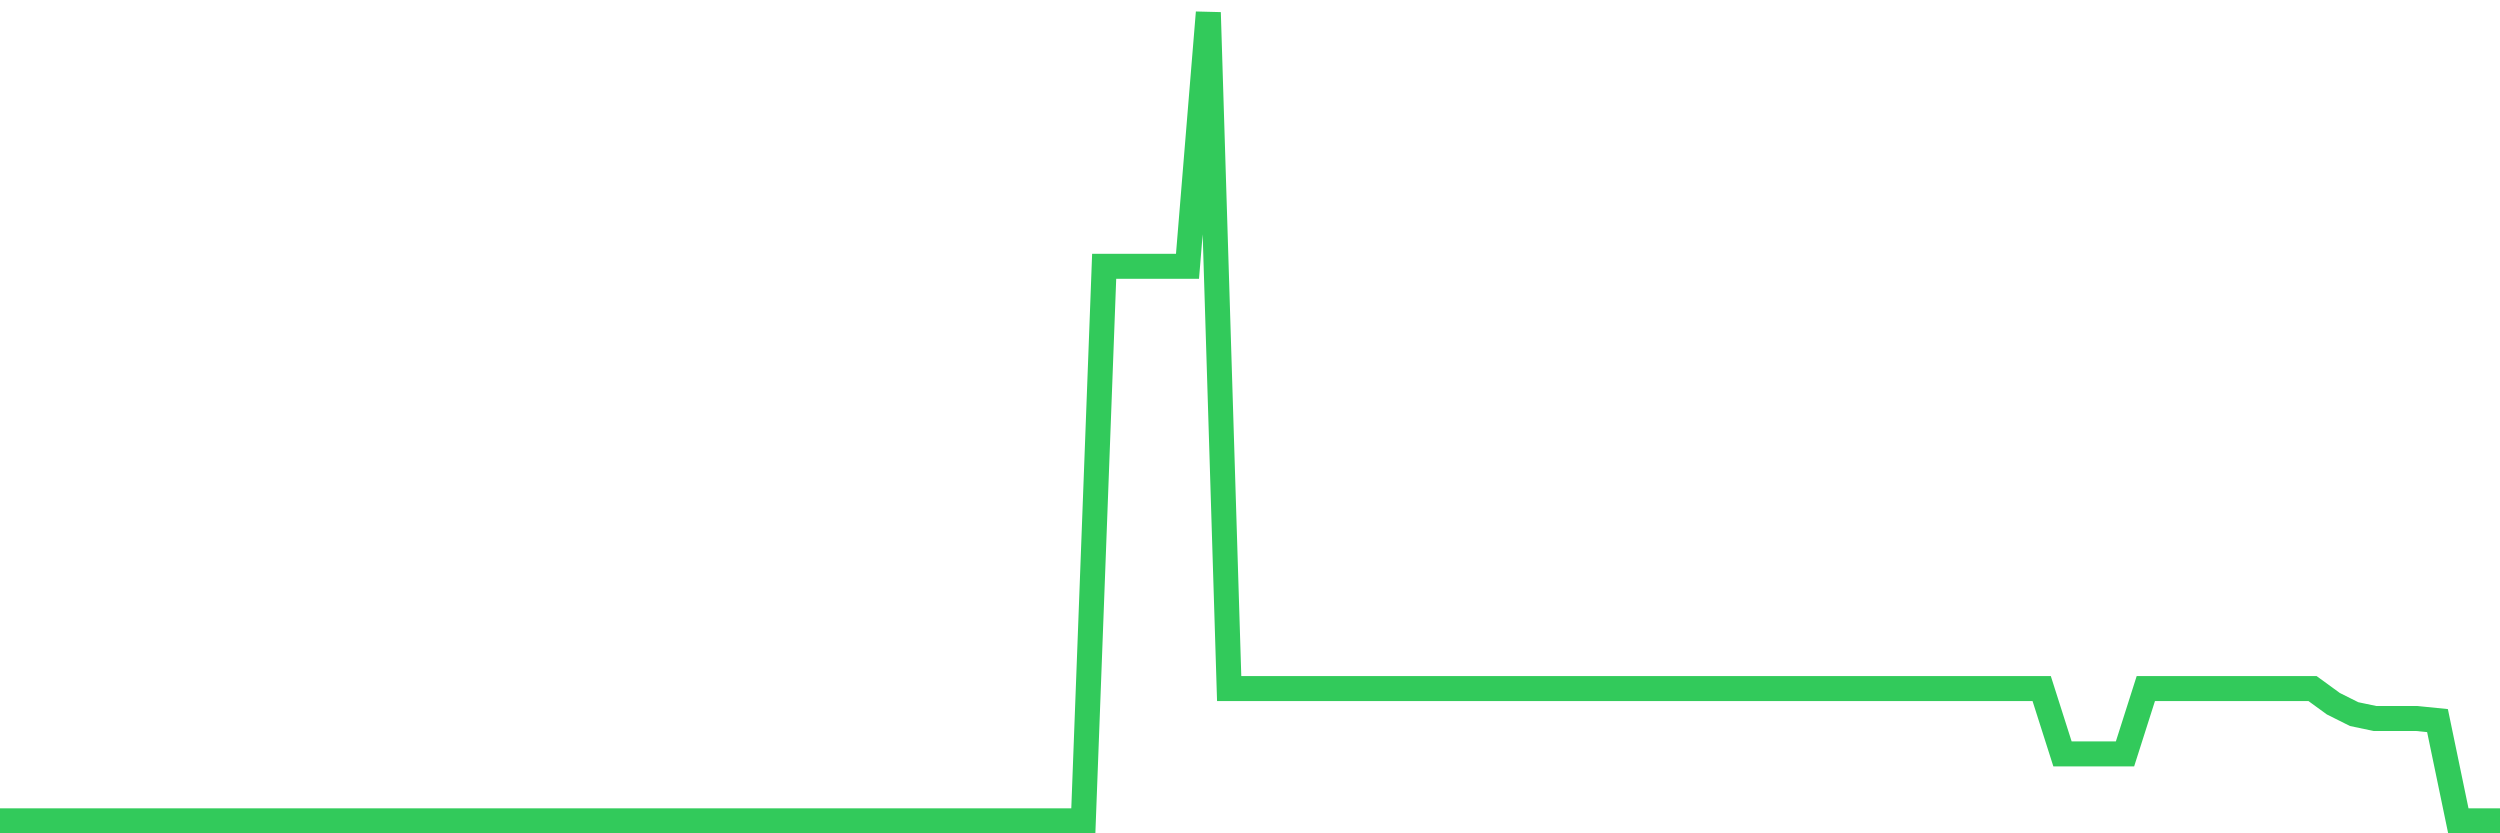 <svg
  xmlns="http://www.w3.org/2000/svg"
  xmlns:xlink="http://www.w3.org/1999/xlink"
  width="120"
  height="40"
  viewBox="0 0 120 40"
  preserveAspectRatio="none"
>
  <polyline
    points="0,39.4 1,39.4 2,39.4 3,39.4 4,39.4 5,39.4 6,39.4 7,39.4 8,39.4 9,39.4 10,39.4 11,39.4 12,39.4 13,39.4 14,39.4 15,39.4 16,39.4 17,39.4 18,39.4 19,39.4 20,39.4 21,39.4 22,39.4 23,39.4 24,39.4 25,39.4 26,39.4 27,39.4 28,39.4 29,39.4 30,39.4 31,39.4 32,39.4 33,39.4 34,39.4 35,39.4 36,39.4 37,39.4 38,39.4 39,39.4 40,39.4 41,39.4 42,39.4 43,39.4 44,39.4 45,39.4 46,39.4 47,39.4 48,39.4 49,39.4 50,39.4 51,39.4 52,39.4 53,12.783 54,12.783 55,12.783 56,12.783 57,12.783 58,0.6 59,33.05 60,33.05 61,33.05 62,33.05 63,33.05 64,33.05 65,33.05 66,33.05 67,33.05 68,33.05 69,33.05 70,33.05 71,33.05 72,33.05 73,33.05 74,33.05 75,33.05 76,33.05 77,33.05 78,33.05 79,33.05 80,33.05 81,33.05 82,33.05 83,33.05 84,33.05 85,33.05 86,33.05 87,33.05 88,33.05 89,33.05 90,33.05 91,33.05 92,33.05 93,33.05 94,33.05 95,33.05 96,33.05 97,33.05 98,33.05 99,36.188 100,36.188 101,36.188 102,36.188 103,33.05 104,33.05 105,33.05 106,33.05 107,33.05 108,33.05 109,33.05 110,33.05 111,33.05 112,33.778 113,34.278 114,34.488 115,34.488 116,34.488 117,34.589 118,39.4 119,39.4 120,39.4"
    fill="none"
    stroke="#32ca5b"
    stroke-width="1.2"
  >
  </polyline>
</svg>